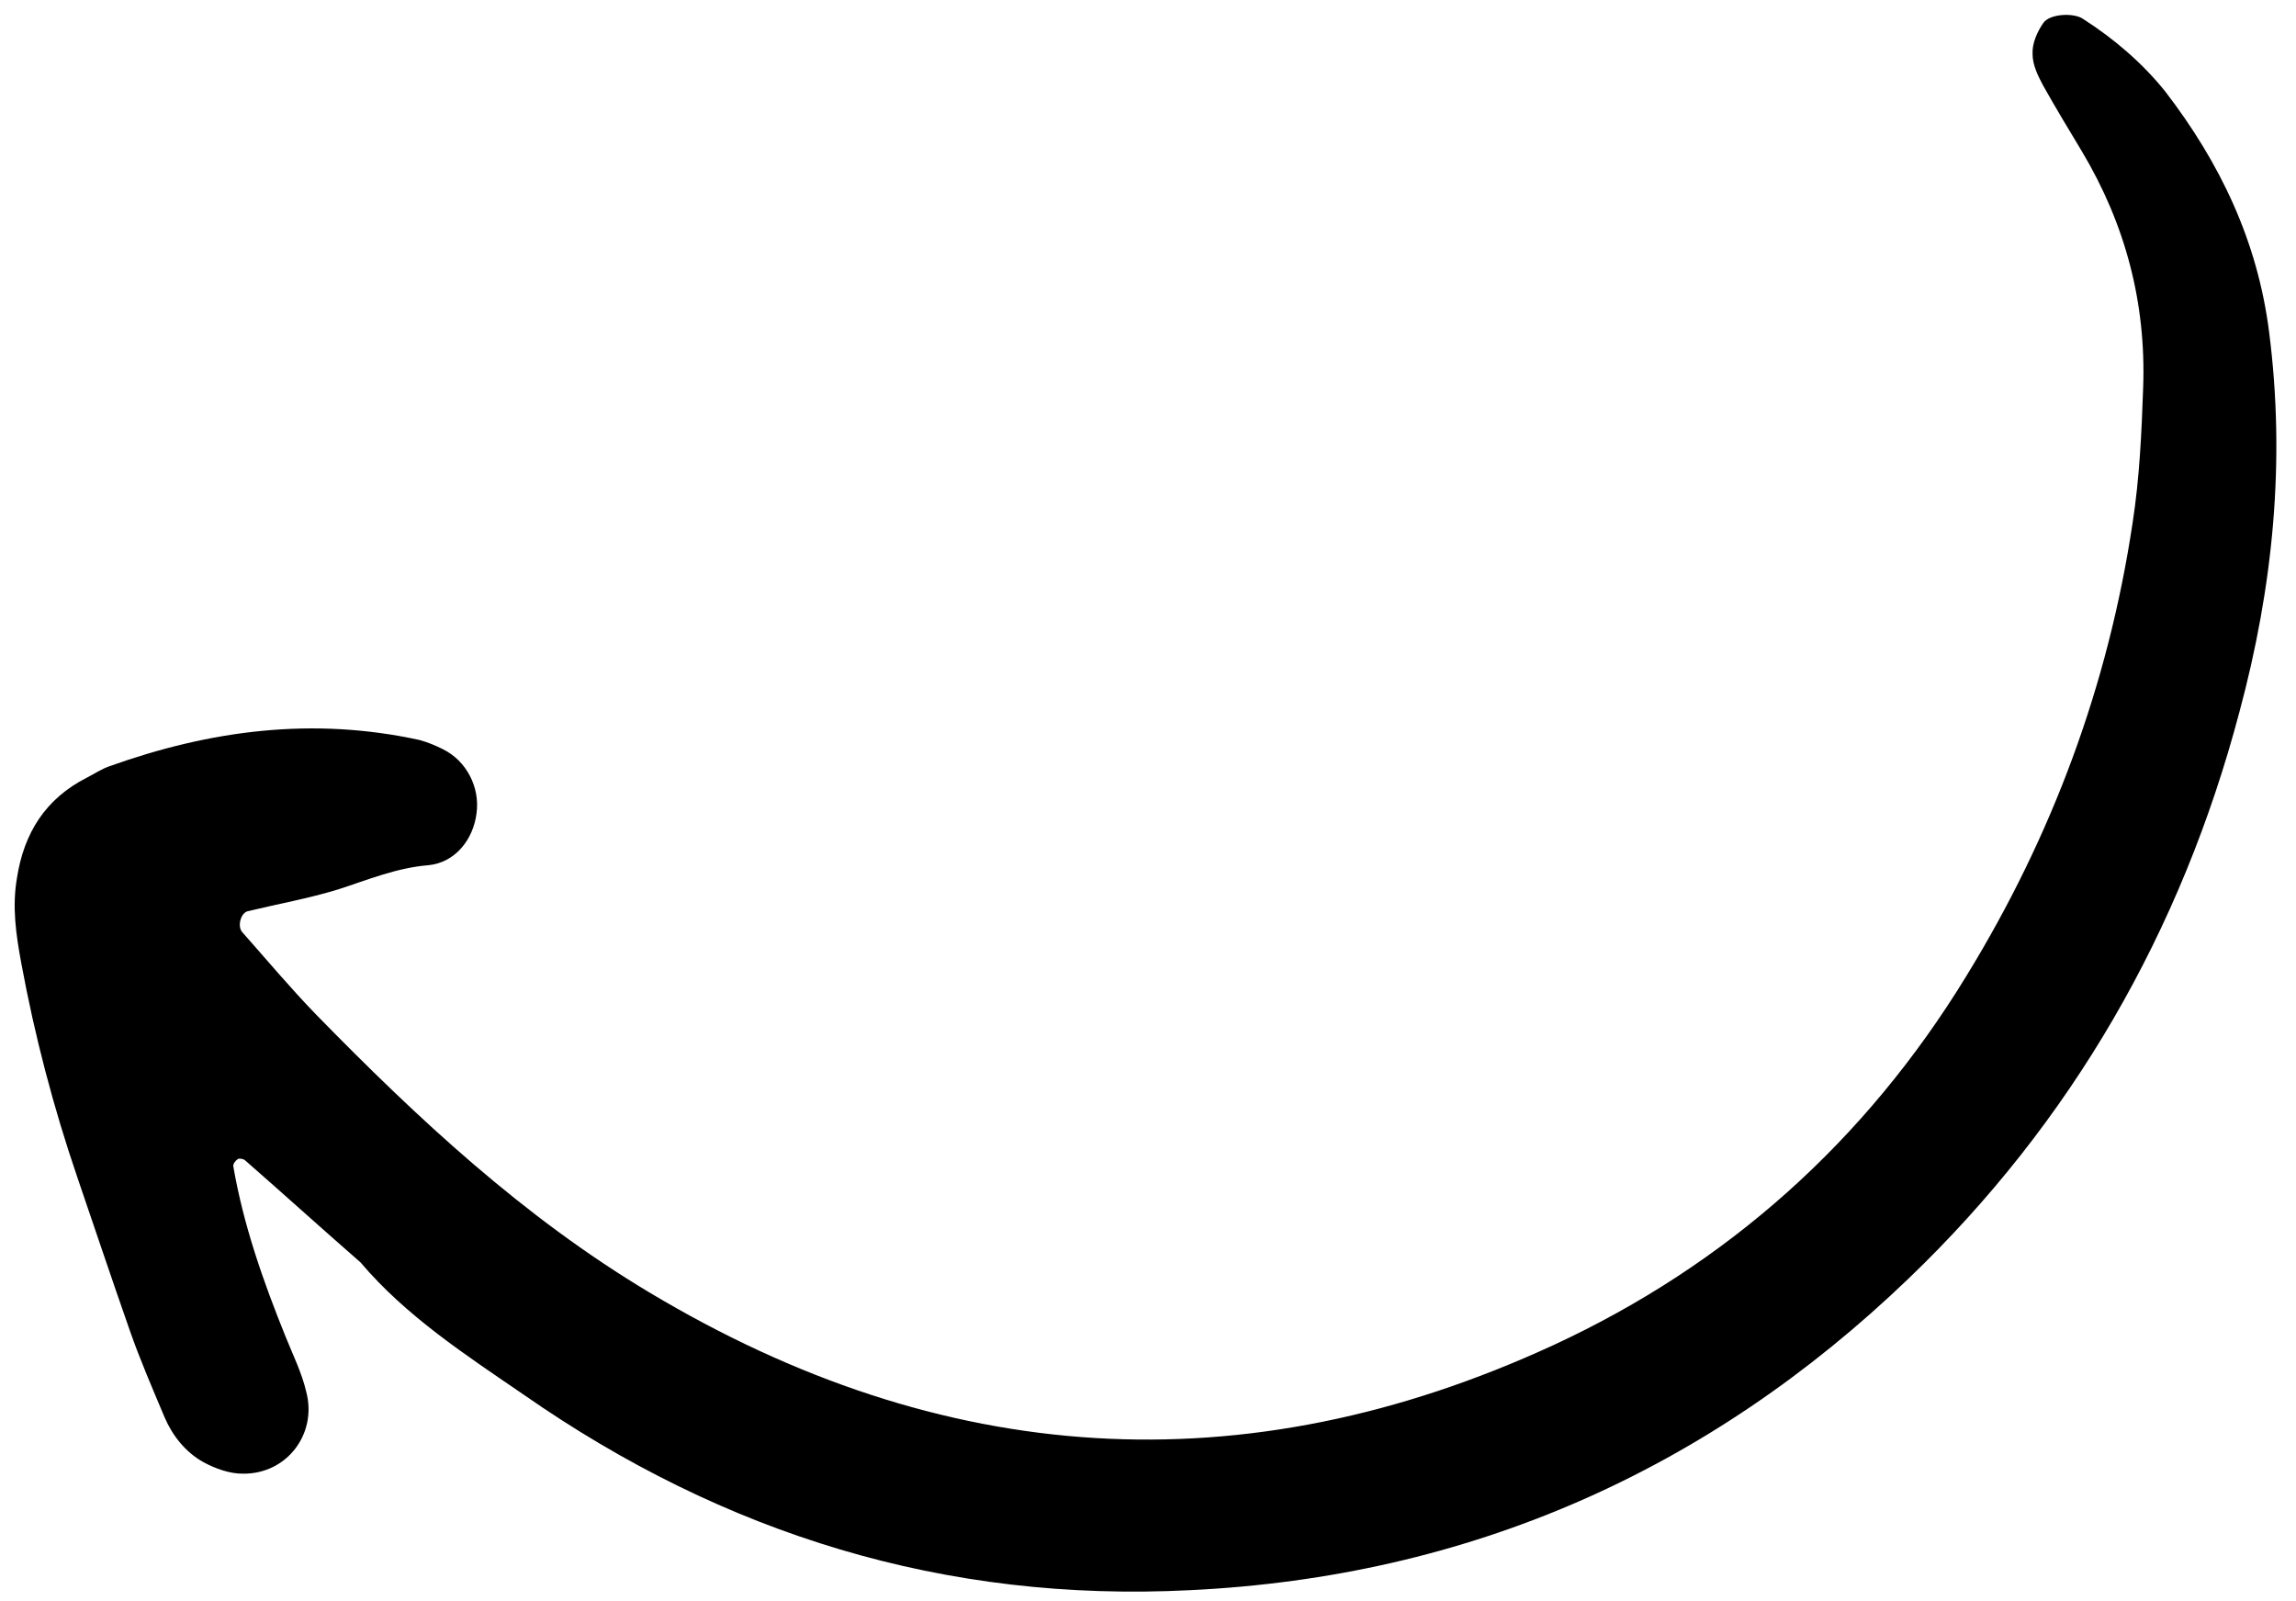 <svg xmlns="http://www.w3.org/2000/svg" width="76" height="53" viewBox="0 0 76 53" fill="none"><path d="M11.935 41.782C10.615 40.63 9.379 39.51 8.103 38.394C8.059 38.359 7.936 38.331 7.878 38.357C7.803 38.404 7.713 38.514 7.721 38.593C8.058 40.546 8.705 42.387 9.453 44.238C9.694 44.836 9.996 45.447 10.14 46.075C10.5 47.464 9.49 48.789 8.044 48.773C7.603 48.778 7.124 48.605 6.72 48.385C6.146 48.061 5.711 47.523 5.448 46.907C5.052 45.964 4.634 45.003 4.296 44.033C3.705 42.347 3.132 40.639 2.562 38.971C1.766 36.643 1.147 34.277 0.704 31.874C0.529 30.928 0.397 30.018 0.561 29.059C0.793 27.571 1.501 26.436 2.876 25.737C3.124 25.611 3.368 25.447 3.62 25.361C6.971 24.162 10.357 23.721 13.886 24.491C14.154 24.564 14.427 24.677 14.659 24.795C15.44 25.178 15.89 26.055 15.775 26.91C15.664 27.804 15.057 28.547 14.183 28.635C13.128 28.72 12.185 29.116 11.194 29.436C10.22 29.735 9.196 29.918 8.196 30.159C7.962 30.222 7.847 30.675 8.026 30.858C8.841 31.779 9.617 32.705 10.467 33.582C13.823 37.017 17.321 40.278 21.485 42.769C31.179 48.578 41.178 49.24 51.417 44.52C57.169 41.856 61.753 37.764 65.095 32.292C67.939 27.652 69.785 22.672 70.59 17.314C70.821 15.826 70.89 14.314 70.941 12.825C71.04 10.026 70.357 7.426 68.909 5.003C68.475 4.284 68.042 3.565 67.626 2.824C67.453 2.5 67.276 2.137 67.28 1.775C67.266 1.436 67.428 1.058 67.639 0.756C67.849 0.454 68.648 0.414 68.95 0.625C69.979 1.284 70.924 2.092 71.681 3.039C73.482 5.386 74.726 7.97 75.109 10.982C75.66 15.26 75.238 19.436 74.128 23.56C72.21 30.815 68.573 37.14 63.175 42.316C56.551 48.679 48.617 52.185 39.392 52.629C31.287 53.041 23.977 50.786 17.331 46.156C15.413 44.843 13.438 43.557 11.935 41.782Z" fill="black"></path></svg>